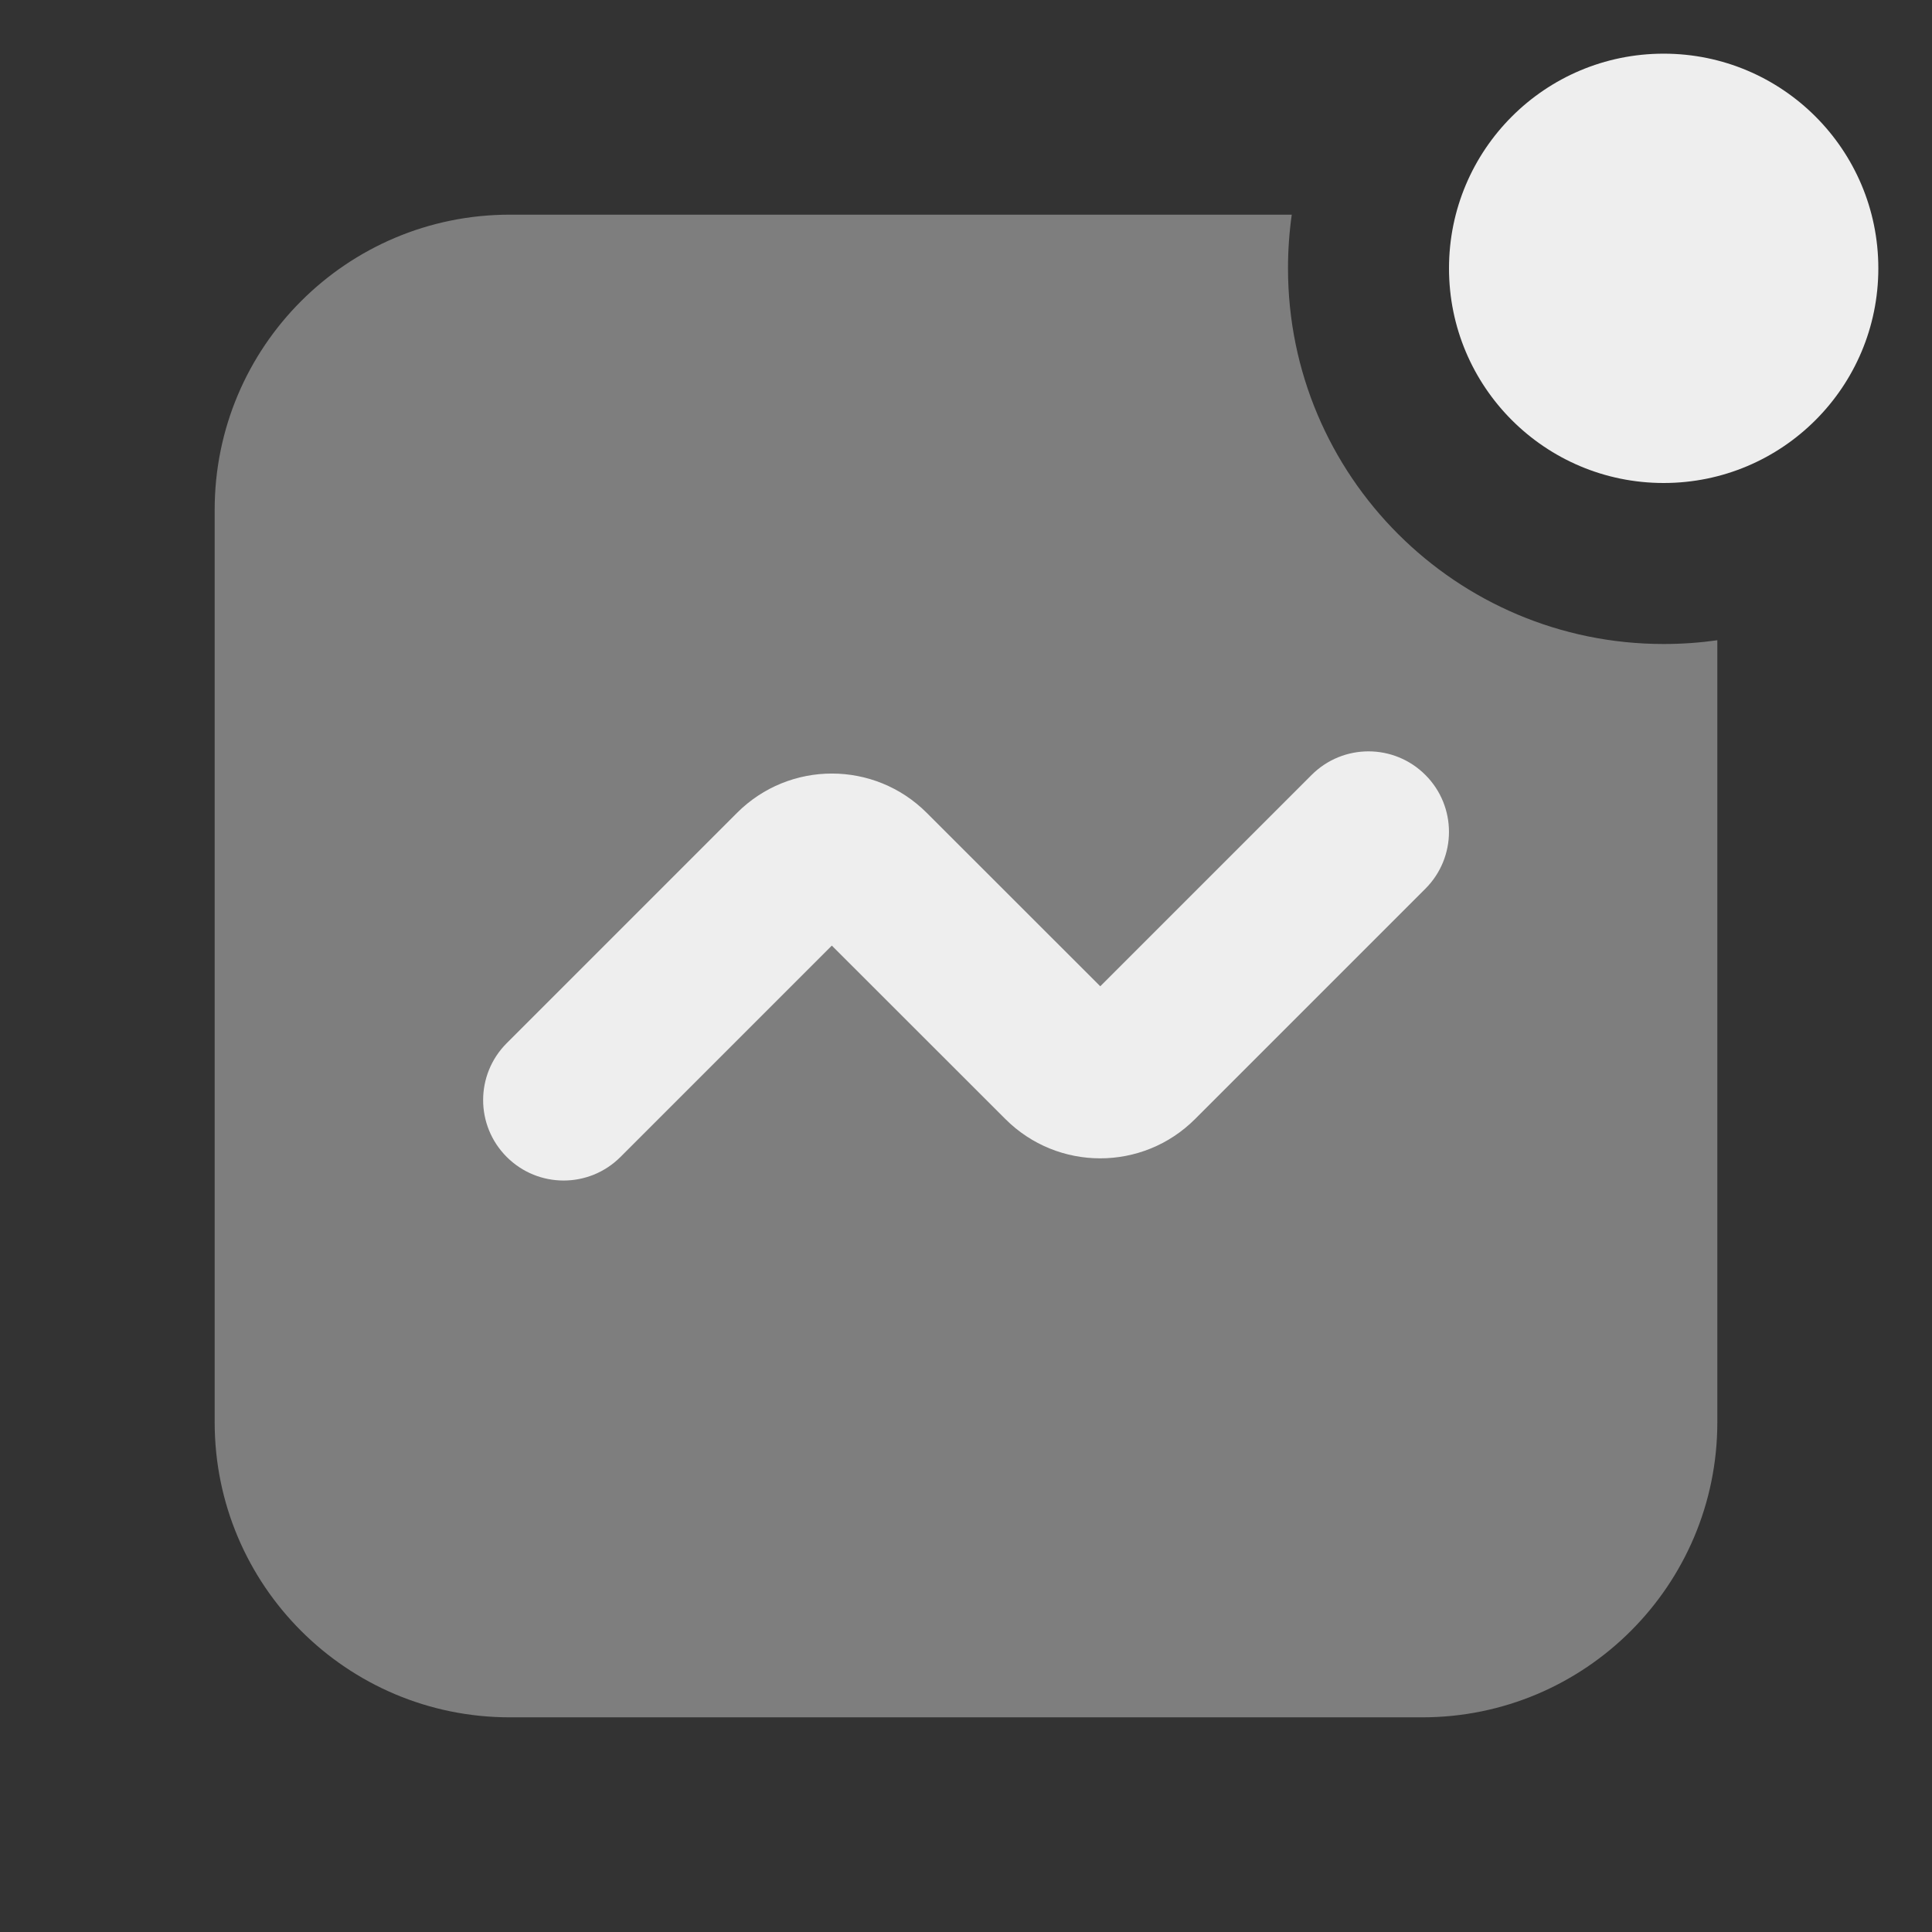 <svg xmlns="http://www.w3.org/2000/svg" width="18" height="18" viewBox="0 0 18 18"><rect x="0" y="0" width="18" height="18" fill="#333333" stroke="none"/><g class="nc-icon-wrapper" fill="#EEEEEE"><path d="M15.5 4.5C16.605 4.5 17.5 3.605 17.5 2.5C17.5 1.395 16.605 0.5 15.5 0.5C14.395 0.5 13.5 1.395 13.5 2.5C13.5 3.605 14.395 4.5 15.5 4.5Z"></path> <path fill-rule="evenodd" clip-rule="evenodd" d="M15.5 6C15.67 6 15.837 5.988 16 5.965V13.25C16 14.769 14.769 16 13.25 16H4.75C3.231 16 2 14.769 2 13.25V4.75C2 3.231 3.231 2 4.75 2H12.035C12.012 2.163 12 2.33 12 2.5C12 4.433 13.567 6 15.5 6Z" fill-opacity="0.4" data-color="color-2"></path> <path fill-rule="evenodd" clip-rule="evenodd" d="M13.28 7.22C13.573 7.513 13.573 7.987 13.28 8.28L11.134 10.426C10.646 10.914 9.855 10.914 9.367 10.426L7.75 8.81L5.781 10.779C5.488 11.072 5.014 11.072 4.721 10.779C4.428 10.486 4.428 10.012 4.721 9.719L6.867 7.573C7.355 7.085 8.146 7.085 8.634 7.573L10.251 9.189L12.22 7.22C12.513 6.927 12.987 6.927 13.28 7.22Z"></path></g></svg>